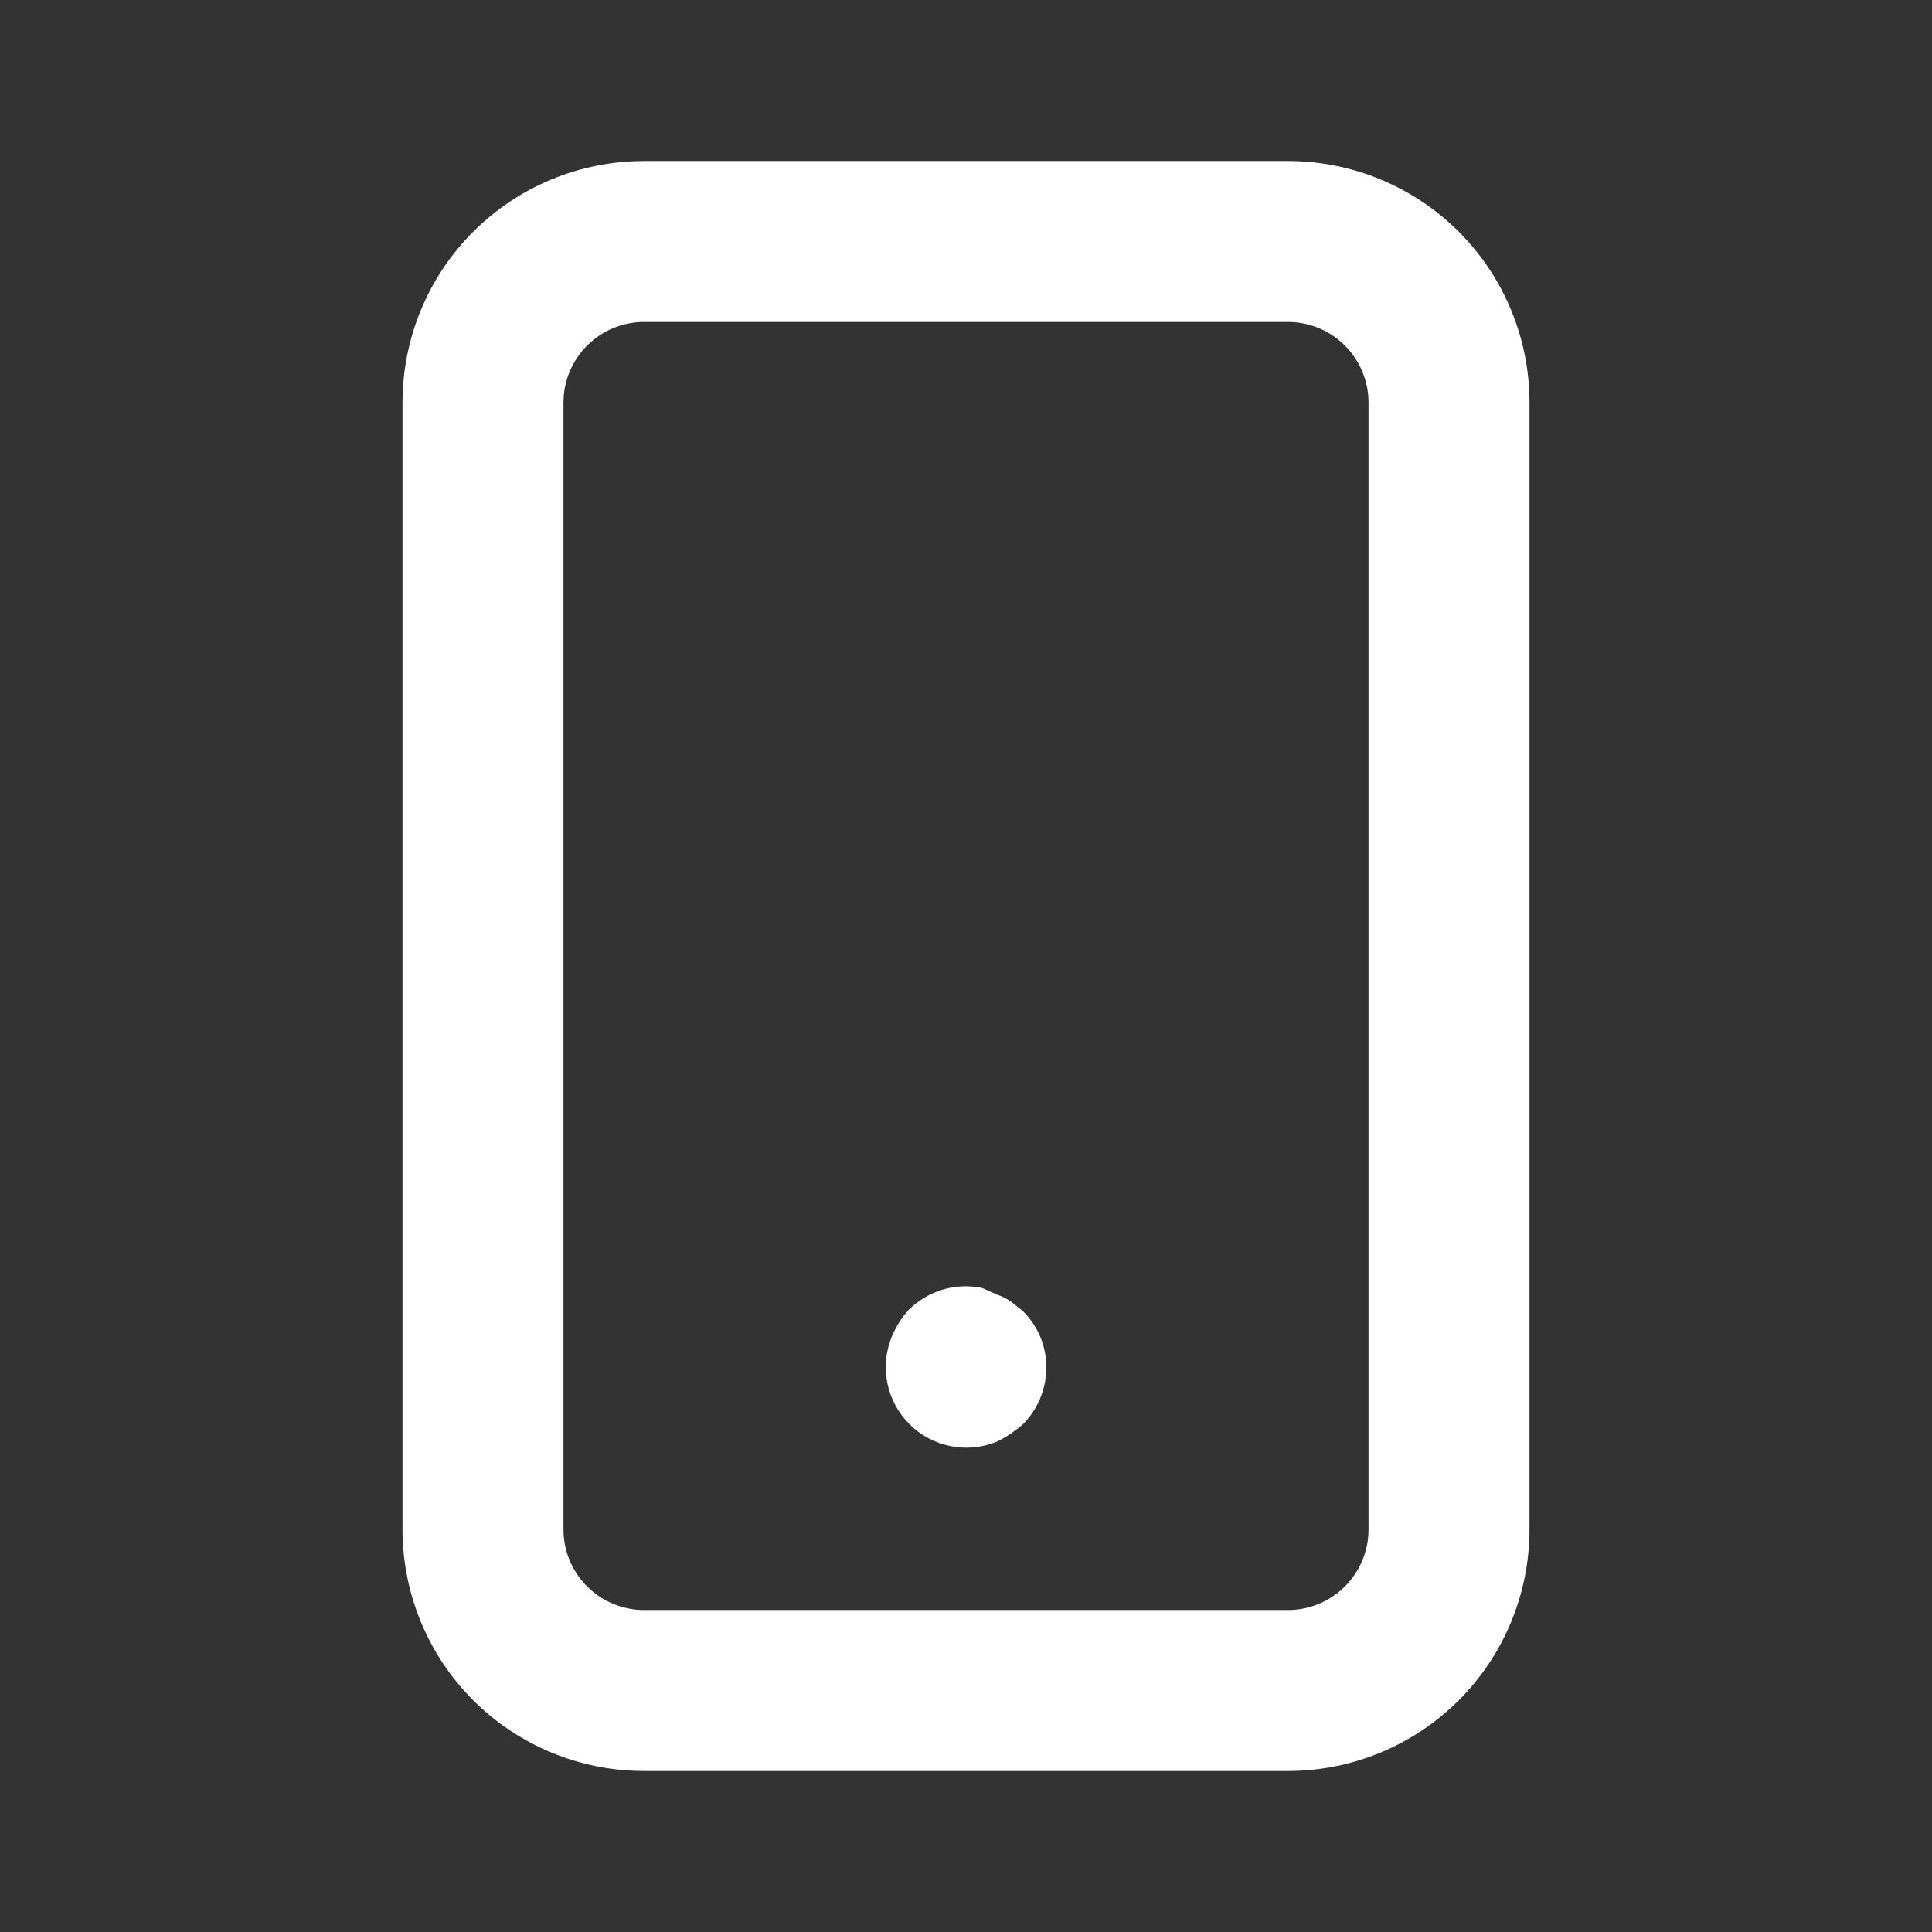 <svg width="32" height="32" viewBox="0 0 32 32" fill="none" xmlns="http://www.w3.org/2000/svg">
	<rect x="0" y="0" width="32" height="32" fill="#333333" stroke="none"/>
	<path d="M16.947 21.72L16.747 21.56C16.672 21.509 16.592 21.469 16.507 21.44L16.267 21.333C16.05 21.288 15.826 21.297 15.614 21.36C15.403 21.423 15.21 21.538 15.053 21.693C14.935 21.823 14.841 21.972 14.773 22.133C14.672 22.376 14.646 22.644 14.696 22.902C14.747 23.16 14.873 23.397 15.058 23.584C15.243 23.771 15.48 23.898 15.738 23.951C15.995 24.004 16.263 23.979 16.507 23.88C16.666 23.803 16.814 23.704 16.947 23.587C17.132 23.399 17.257 23.161 17.307 22.902C17.357 22.644 17.329 22.376 17.227 22.133C17.16 21.979 17.065 21.839 16.947 21.72ZM21.333 2.667H10.667C9.606 2.667 8.588 3.088 7.838 3.838C7.088 4.588 6.667 5.606 6.667 6.667V25.333C6.667 26.394 7.088 27.412 7.838 28.162C8.588 28.912 9.606 29.333 10.667 29.333H21.333C22.394 29.333 23.412 28.912 24.162 28.162C24.912 27.412 25.333 26.394 25.333 25.333V6.667C25.333 5.606 24.912 4.588 24.162 3.838C23.412 3.088 22.394 2.667 21.333 2.667ZM22.667 25.333C22.667 25.687 22.526 26.026 22.276 26.276C22.026 26.526 21.687 26.667 21.333 26.667H10.667C10.313 26.667 9.974 26.526 9.724 26.276C9.474 26.026 9.333 25.687 9.333 25.333V6.667C9.333 6.313 9.474 5.974 9.724 5.724C9.974 5.474 10.313 5.333 10.667 5.333H21.333C21.687 5.333 22.026 5.474 22.276 5.724C22.526 5.974 22.667 6.313 22.667 6.667V25.333Z" fill="white"/>
</svg>
